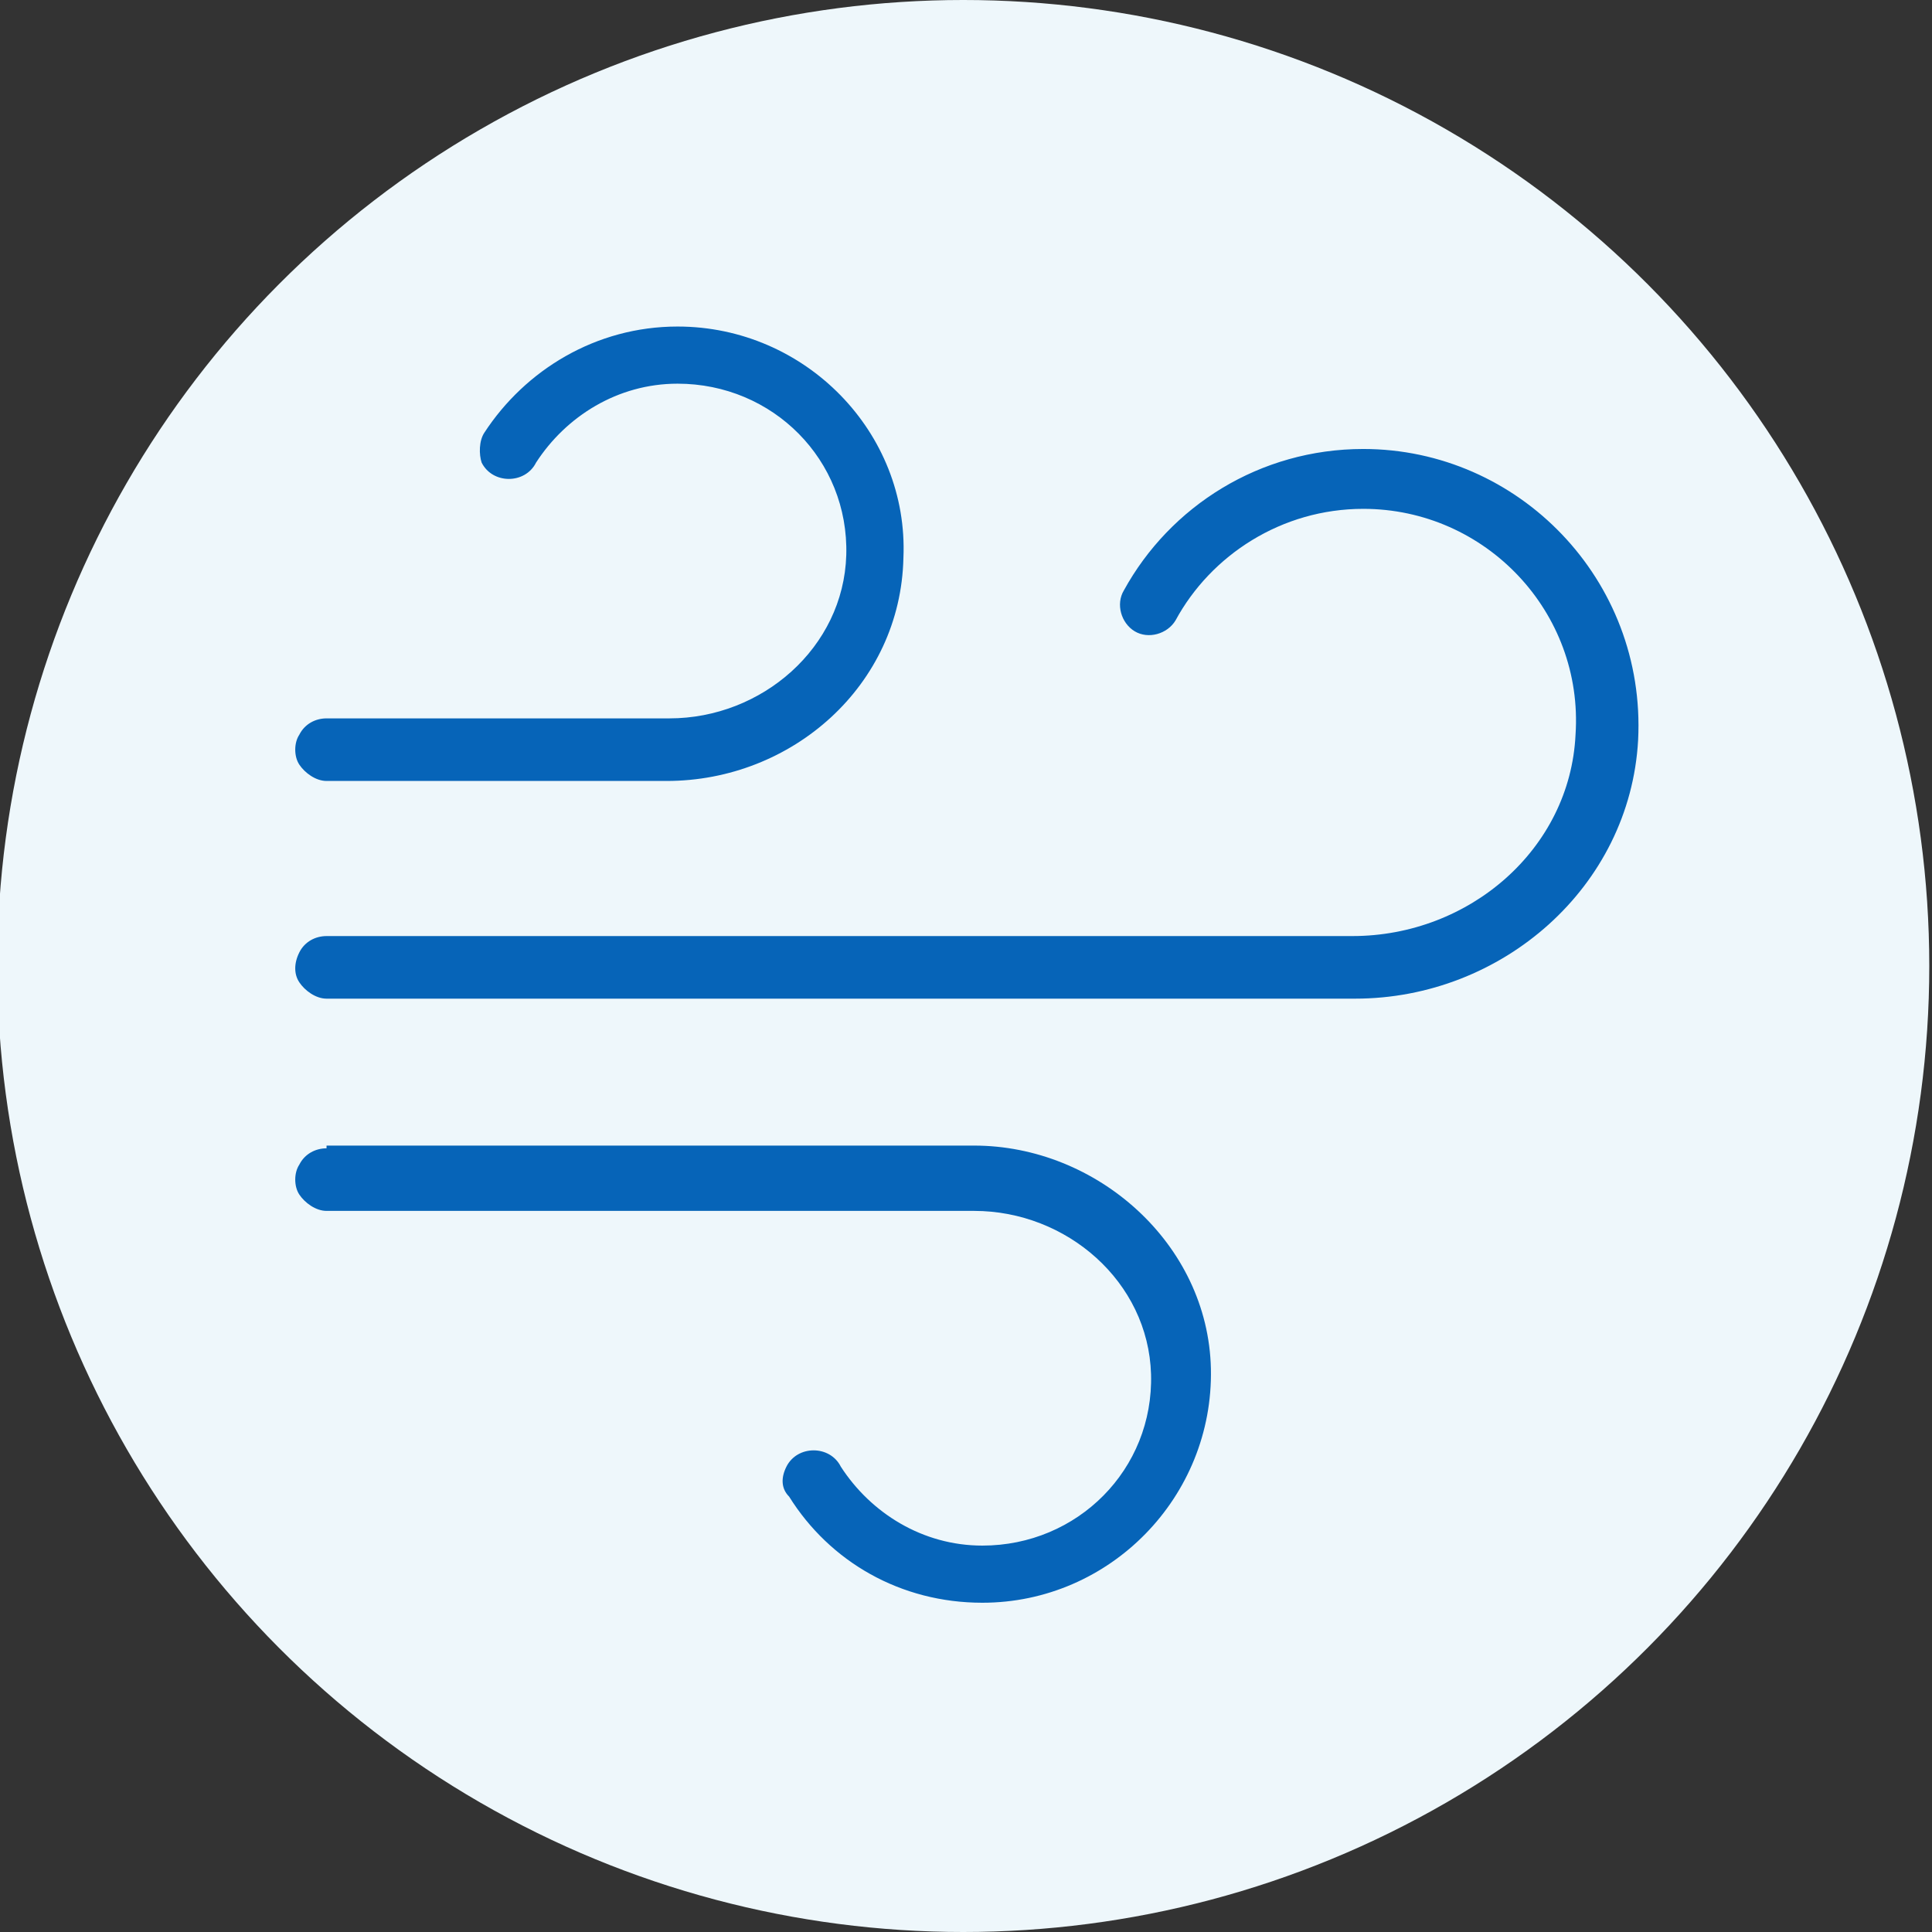 <?xml version="1.0" encoding="utf-8"?>
<!-- Generator: Adobe Illustrator 27.3.1, SVG Export Plug-In . SVG Version: 6.00 Build 0)  -->
<svg version="1.1" id="Layer_1" xmlns="http://www.w3.org/2000/svg" xmlns:xlink="http://www.w3.org/1999/xlink" x="0px" y="0px"
	 viewBox="0 0 71 71" style="enable-background:new 0 0 71 71;" xml:space="preserve">
<rect x="0" y="0" width="71" height="71" fill="#333333" stroke="none"/>
<style type="text/css">
	.st0{fill:#EEF7FB;}
	.st1{fill:#0664B8;}
</style>
<g>
	<circle id="Ellipse_5" class="st0" cx="35.4" cy="35.5" r="35.5"/>
	<g id="surface7661">
		<path class="st1" d="M24.9,12c-3,0-5.6,1.6-7.1,3.9c-0.2,0.3-0.2,0.8-0.1,1.1c0.2,0.4,0.6,0.6,1,0.6c0.4,0,0.8-0.2,1-0.6
			c1.1-1.7,3-2.9,5.2-2.9c3.5,0,6.3,2.8,6.2,6.3c-0.1,3.4-3.1,6-6.5,6H12c-0.4,0-0.8,0.2-1,0.6c-0.2,0.3-0.2,0.8,0,1.1
			c0.2,0.3,0.6,0.6,1,0.6h12.5c4.6,0,8.6-3.5,8.7-8.2C33.4,15.9,29.6,12,24.9,12z M50.1,16.5c-3.8,0-7.1,2.1-8.8,5.2
			c-0.3,0.5-0.1,1.2,0.4,1.5c0.5,0.3,1.2,0.1,1.5-0.4c1.3-2.4,3.9-4.1,6.9-4.1c4.5,0,8.1,3.8,7.8,8.3c-0.2,4.2-3.9,7.4-8.2,7.4H12
			c-0.4,0-0.8,0.2-1,0.6c-0.2,0.4-0.2,0.8,0,1.1c0.2,0.3,0.6,0.6,1,0.6h37.8c5.4,0,10.1-4.1,10.4-9.5C60.5,21.3,55.8,16.5,50.1,16.5
			z M12,42.2c-0.4,0-0.8,0.2-1,0.6c-0.2,0.3-0.2,0.8,0,1.1c0.2,0.3,0.6,0.6,1,0.6h23.8c3.4,0,6.4,2.6,6.5,6c0.1,3.5-2.7,6.3-6.2,6.3
			c-2.2,0-4.1-1.2-5.2-2.9c-0.2-0.4-0.6-0.6-1-0.6c-0.4,0-0.8,0.2-1,0.6c-0.2,0.4-0.2,0.8,0.1,1.1c1.5,2.4,4.1,3.9,7.1,3.9
			c4.7,0,8.5-3.9,8.4-8.6c-0.1-4.6-4.2-8.2-8.7-8.2H12z"/>
	</g>
</g>
</svg>
